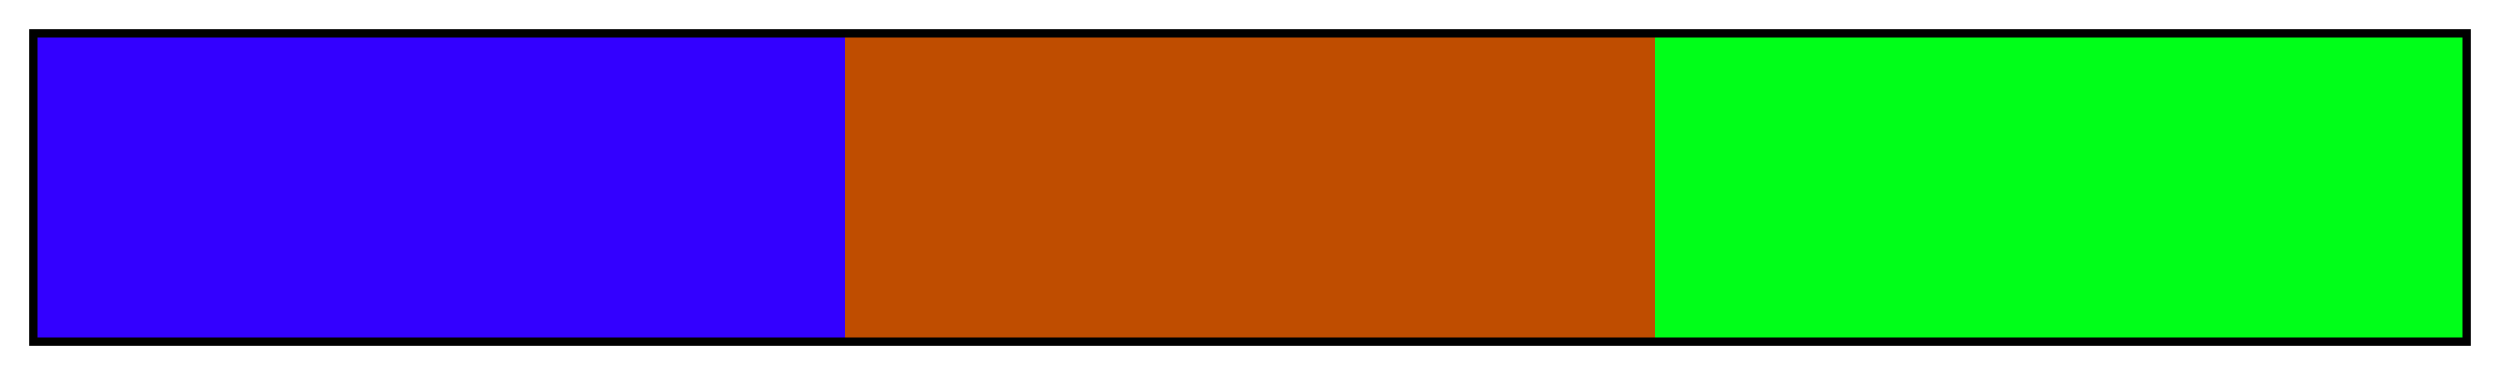 <?xml version="1.0" encoding="UTF-8"?>
<svg xmlns="http://www.w3.org/2000/svg" version="1.1" width="300px" height="45px" viewBox="0 0 300 45">
  <g>
    <defs>
      <linearGradient id="Turanj Secondary 04" gradientUnits="objectBoundingBox" spreadMethod="pad" x1="0%" x2="100%" y1="0%" y2="0%">
        <stop offset="0.00%" stop-color="rgb(51,0,255)" stop-opacity="1"/>
        <stop offset="16.67%" stop-color="rgb(51,0,255)" stop-opacity="1"/>
        <stop offset="33.33%" stop-color="rgb(51,0,255)" stop-opacity="1"/>
        <stop offset="33.33%" stop-color="rgb(191,77,0)" stop-opacity="1"/>
        <stop offset="50.00%" stop-color="rgb(191,77,0)" stop-opacity="1"/>
        <stop offset="66.67%" stop-color="rgb(191,77,0)" stop-opacity="1"/>
        <stop offset="66.67%" stop-color="rgb(0,255,25)" stop-opacity="1"/>
        <stop offset="83.33%" stop-color="rgb(0,255,25)" stop-opacity="1"/>
        <stop offset="100.00%" stop-color="rgb(0,255,25)" stop-opacity="1"/>
      </linearGradient>
    </defs>
    <rect fill="url(#Turanj Secondary 04)" x="4" y="4" width="292" height="37" stroke="black" stroke-width="1"/>
  </g>
</svg>
